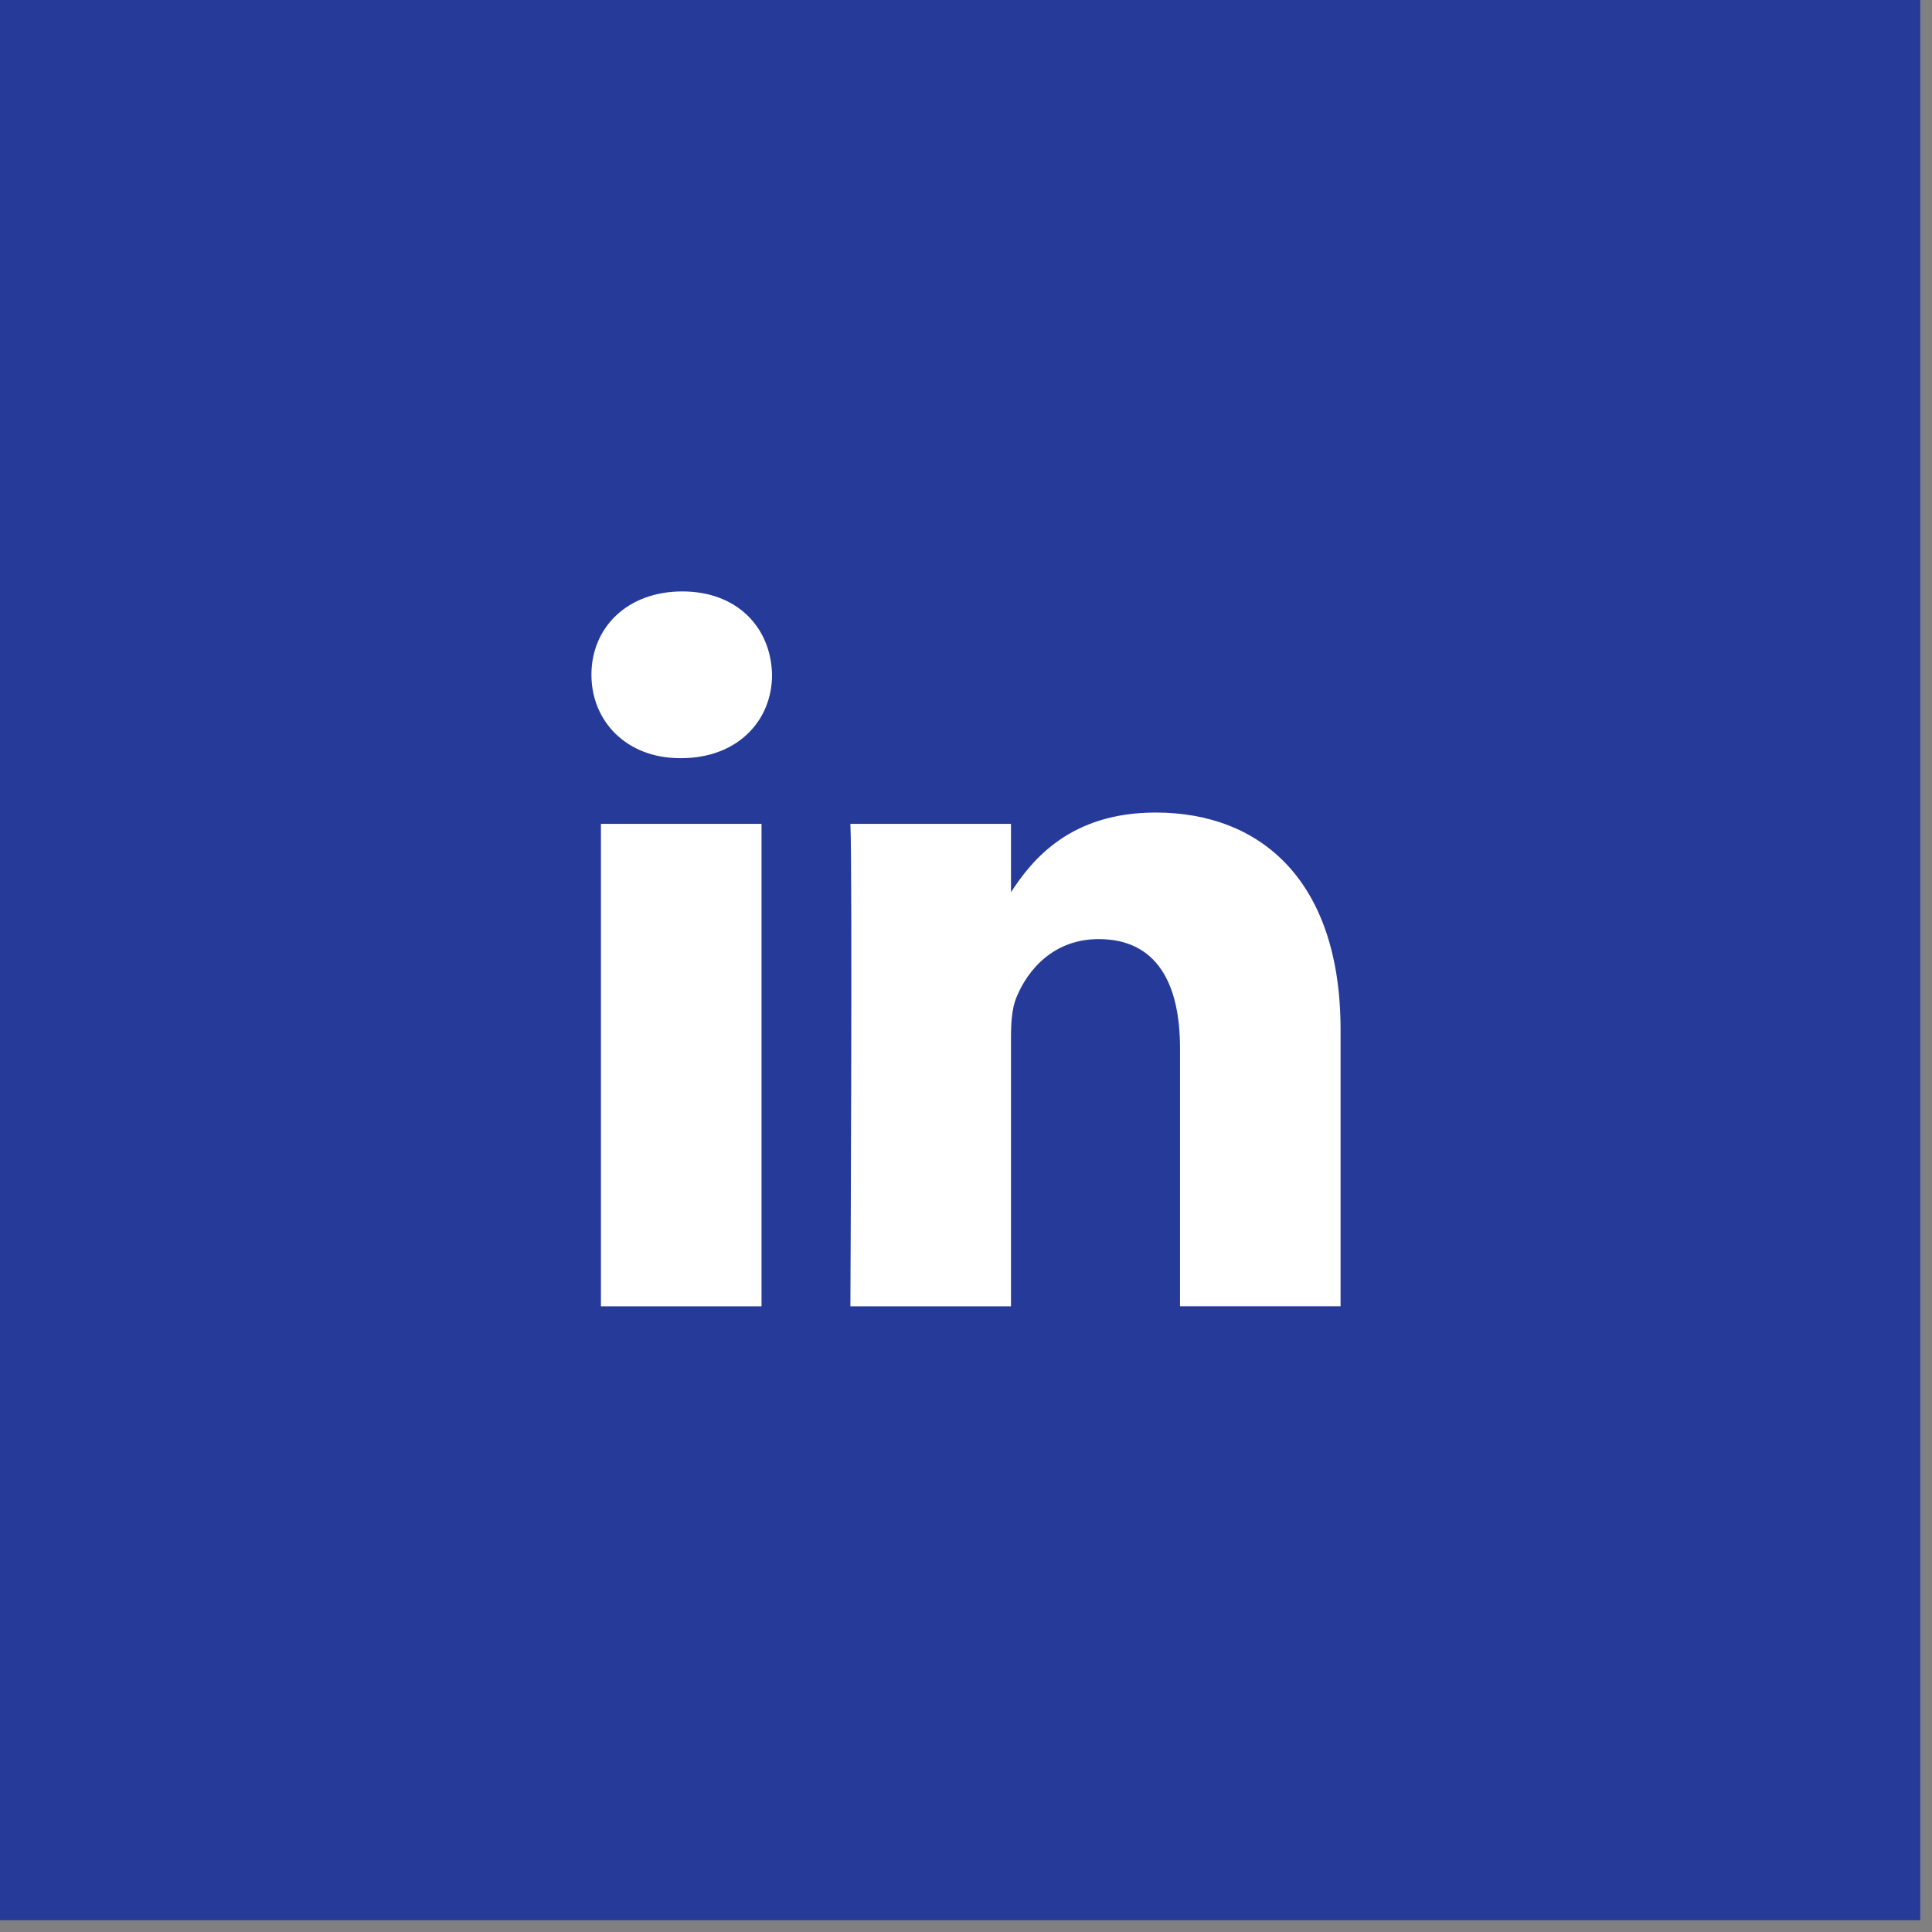 <svg width="49" height="49" viewBox="0 0 49 49" fill="none" xmlns="http://www.w3.org/2000/svg">
<rect x="0" y="0" width="49" height="49" fill="#808080" stroke="none"/>
<rect width="48.702" height="48.702" fill="#263A99"/>
<path d="M19.314 33.132H15.241V20.895H19.314V33.132ZM29.311 20.608C31.991 20.608 34 22.357 34 26.115V33.131H29.928V26.585C29.928 24.941 29.338 23.818 27.864 23.818C26.739 23.818 26.07 24.575 25.775 25.306C25.668 25.567 25.641 25.932 25.641 26.298V33.132H21.568C21.568 33.132 21.622 22.044 21.568 20.895H25.641V22.629C26.181 21.796 27.149 20.608 29.311 20.608ZM17.304 15C18.697 15 19.555 15.914 19.581 17.113C19.581 18.288 18.697 19.228 17.277 19.229H17.251C15.884 19.229 15 18.288 15 17.113C15 15.914 15.911 15 17.304 15Z" fill="white"/>
</svg>

